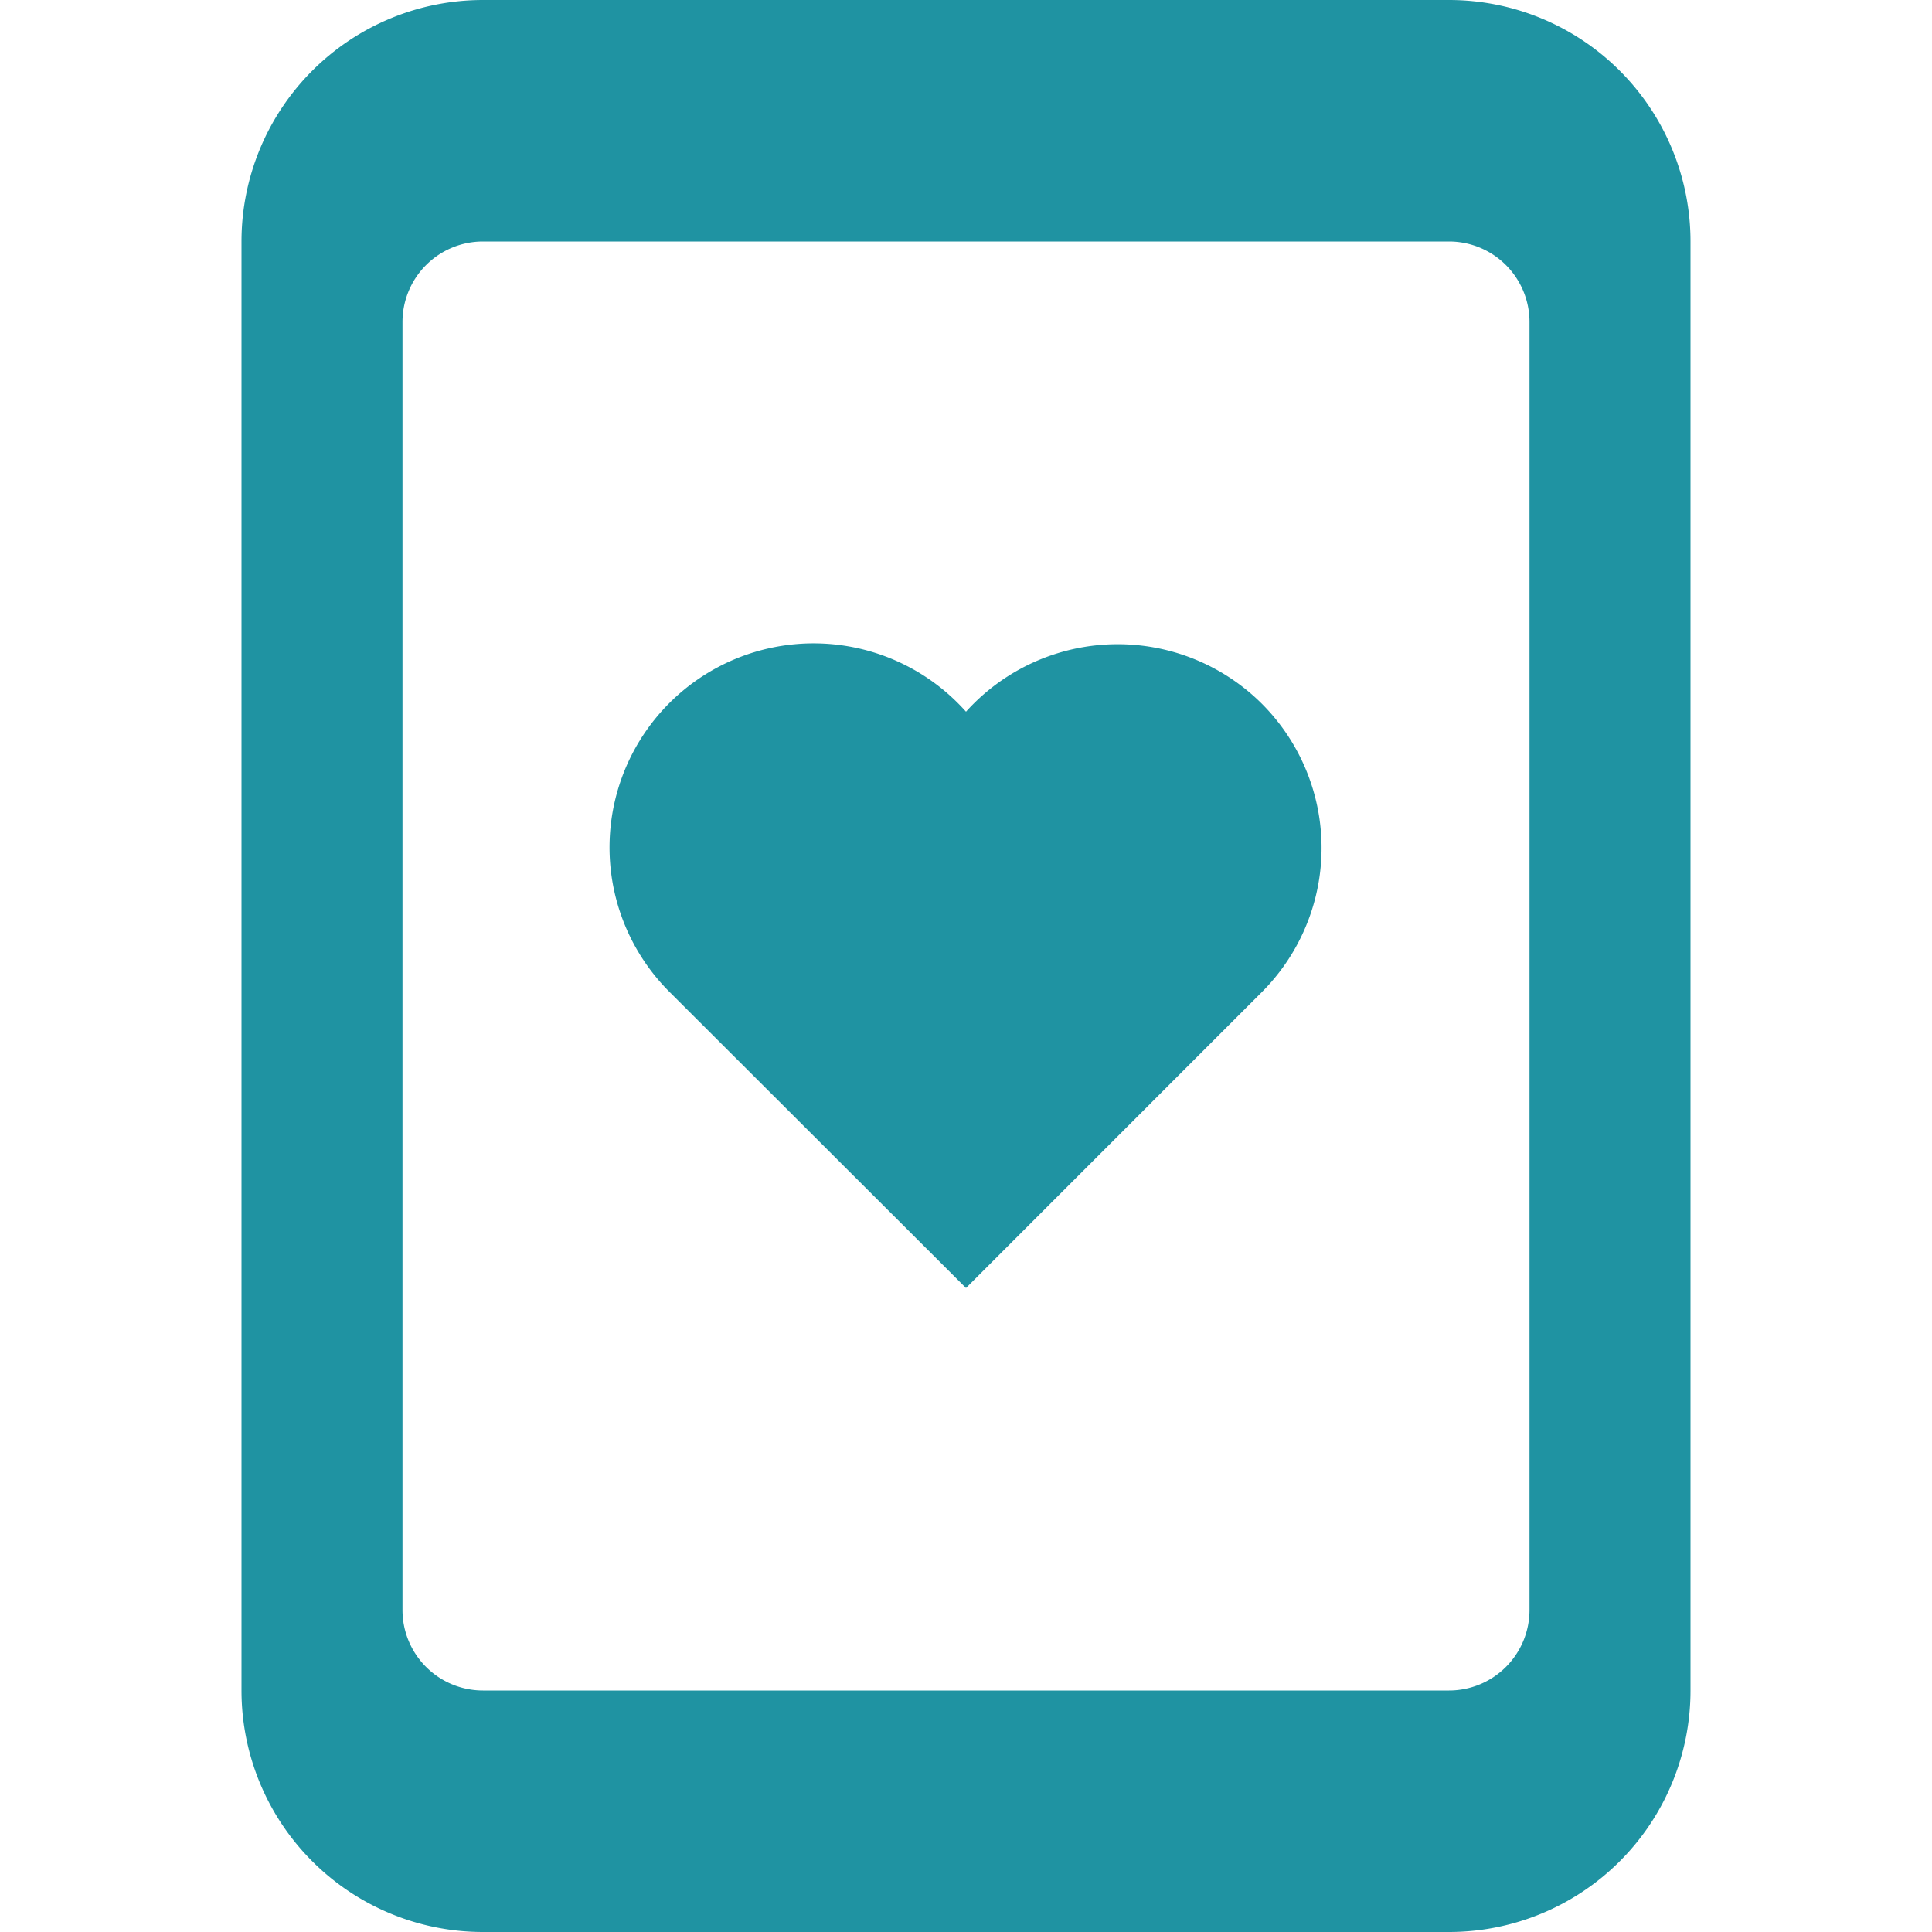 <svg xmlns="http://www.w3.org/2000/svg" xmlns:xlink="http://www.w3.org/1999/xlink" x="0px" y="0px" width="24px" height="24px" viewBox="0 0 24 24"><g transform="translate(0, 0)"><path d="M15.674,8.741a2.537,2.537,0,0,0-3.674.1,2.535,2.535,0,1,0-3.674,3.49L12,16l3.674-3.675a2.533,2.533,0,0,0,0-3.584Z" fill="#1f93a2" data-color="color-2"></path>
  <path d="M18,0H6A3,3,0,0,0,3,3V21a3,3,0,0,0,3,3H18a3,3,0,0,0,3-3V3A3,3,0,0,0,18,0Zm1,20a1,1,0,0,1-1,1H6a1,1,0,0,1-1-1V4A1,1,0,0,1,6,3H18a1,1,0,0,1,1,1Z" fill="#1f93a2"></path></g></svg>